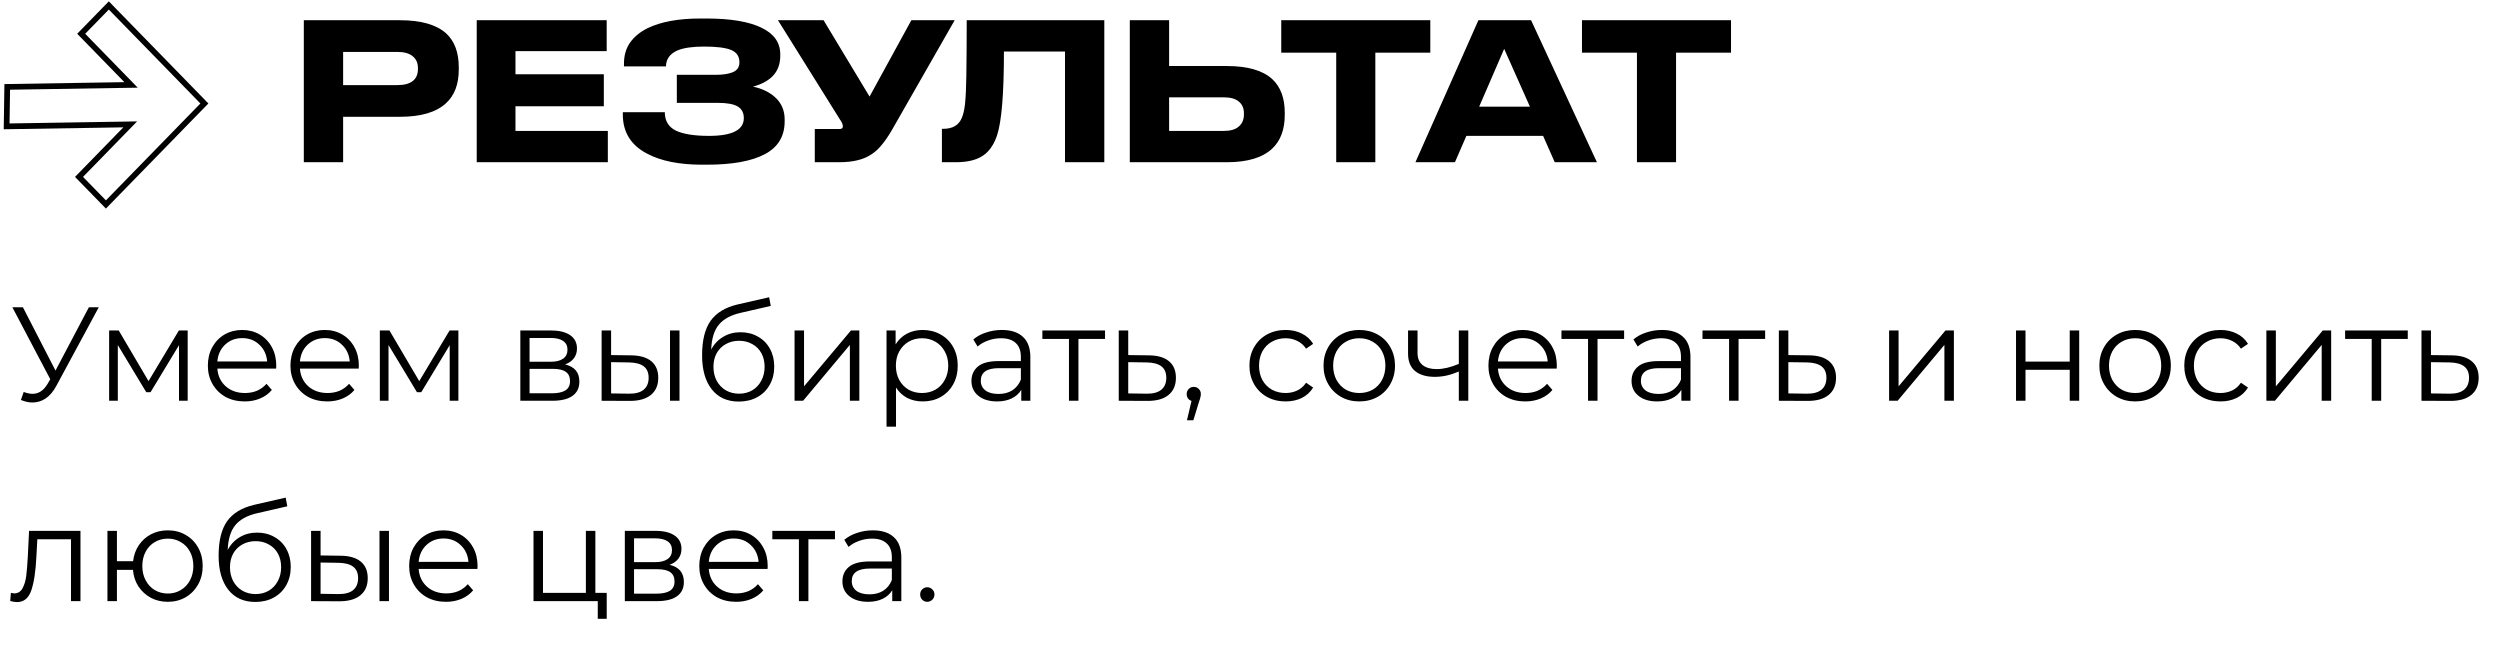 <?xml version="1.0" encoding="UTF-8"?> <svg xmlns="http://www.w3.org/2000/svg" width="262" height="68" viewBox="0 0 262 68" fill="none"> <path d="M10.352 32.2L5.9 40.446C5.583 41.034 5.209 41.473 4.78 41.762C4.36 42.042 3.898 42.182 3.394 42.182C3.021 42.182 2.619 42.093 2.19 41.916L2.484 41.076C2.82 41.207 3.128 41.272 3.408 41.272C4.052 41.272 4.579 40.922 4.99 40.222L5.27 39.746L1.294 32.2H2.4L5.816 38.836L9.316 32.2H10.352ZM19.669 34.636V42H18.759V36.176L15.777 41.104H15.329L12.347 36.162V42H11.437V34.636H12.445L15.567 39.942L18.745 34.636H19.669ZM28.938 38.626H22.778C22.834 39.391 23.128 40.012 23.66 40.488C24.192 40.955 24.864 41.188 25.676 41.188C26.133 41.188 26.553 41.109 26.936 40.95C27.319 40.782 27.65 40.539 27.93 40.222L28.49 40.866C28.163 41.258 27.753 41.557 27.258 41.762C26.773 41.967 26.236 42.07 25.648 42.07C24.892 42.07 24.22 41.911 23.632 41.594C23.053 41.267 22.601 40.819 22.274 40.25C21.947 39.681 21.784 39.037 21.784 38.318C21.784 37.599 21.938 36.955 22.246 36.386C22.563 35.817 22.993 35.373 23.534 35.056C24.085 34.739 24.701 34.58 25.382 34.58C26.063 34.58 26.675 34.739 27.216 35.056C27.757 35.373 28.182 35.817 28.49 36.386C28.798 36.946 28.952 37.59 28.952 38.318L28.938 38.626ZM25.382 35.434C24.673 35.434 24.075 35.663 23.59 36.12C23.114 36.568 22.843 37.156 22.778 37.884H28C27.935 37.156 27.659 36.568 27.174 36.12C26.698 35.663 26.101 35.434 25.382 35.434ZM37.592 38.626H31.432C31.488 39.391 31.782 40.012 32.314 40.488C32.846 40.955 33.518 41.188 34.33 41.188C34.788 41.188 35.208 41.109 35.59 40.95C35.973 40.782 36.304 40.539 36.584 40.222L37.144 40.866C36.818 41.258 36.407 41.557 35.912 41.762C35.427 41.967 34.89 42.07 34.302 42.07C33.546 42.07 32.874 41.911 32.286 41.594C31.708 41.267 31.255 40.819 30.928 40.25C30.602 39.681 30.438 39.037 30.438 38.318C30.438 37.599 30.592 36.955 30.9 36.386C31.218 35.817 31.647 35.373 32.188 35.056C32.739 34.739 33.355 34.58 34.036 34.58C34.718 34.58 35.329 34.739 35.87 35.056C36.412 35.373 36.836 35.817 37.144 36.386C37.452 36.946 37.606 37.59 37.606 38.318L37.592 38.626ZM34.036 35.434C33.327 35.434 32.73 35.663 32.244 36.12C31.768 36.568 31.498 37.156 31.432 37.884H36.654C36.589 37.156 36.314 36.568 35.828 36.12C35.352 35.663 34.755 35.434 34.036 35.434ZM48.039 34.636V42H47.129V36.176L44.147 41.104H43.699L40.717 36.162V42H39.807V34.636H40.815L43.937 39.942L47.115 34.636H48.039ZM59.221 38.192C60.22 38.425 60.719 39.027 60.719 39.998C60.719 40.642 60.481 41.137 60.005 41.482C59.529 41.827 58.82 42 57.877 42H54.531V34.636H57.779C58.619 34.636 59.277 34.799 59.753 35.126C60.229 35.453 60.467 35.919 60.467 36.526C60.467 36.927 60.355 37.273 60.131 37.562C59.916 37.842 59.613 38.052 59.221 38.192ZM55.497 37.912H57.709C58.279 37.912 58.712 37.805 59.011 37.59C59.319 37.375 59.473 37.063 59.473 36.652C59.473 36.241 59.319 35.933 59.011 35.728C58.712 35.523 58.279 35.42 57.709 35.42H55.497V37.912ZM57.835 41.216C58.47 41.216 58.946 41.113 59.263 40.908C59.581 40.703 59.739 40.381 59.739 39.942C59.739 39.503 59.594 39.181 59.305 38.976C59.016 38.761 58.559 38.654 57.933 38.654H55.497V41.216H57.835ZM66.143 37.24C67.067 37.249 67.771 37.455 68.257 37.856C68.742 38.257 68.985 38.836 68.985 39.592C68.985 40.376 68.723 40.978 68.201 41.398C67.678 41.818 66.931 42.023 65.961 42.014L63.049 42V34.636H64.043V37.212L66.143 37.24ZM70.217 34.636H71.211V42H70.217V34.636ZM65.905 41.258C66.586 41.267 67.099 41.132 67.445 40.852C67.799 40.563 67.977 40.143 67.977 39.592C67.977 39.051 67.804 38.649 67.459 38.388C67.113 38.127 66.595 37.991 65.905 37.982L64.043 37.954V41.23L65.905 41.258ZM77.611 34.818C78.292 34.818 78.899 34.972 79.431 35.28C79.972 35.579 80.392 36.003 80.691 36.554C80.99 37.095 81.139 37.716 81.139 38.416C81.139 39.135 80.98 39.774 80.663 40.334C80.355 40.885 79.921 41.314 79.361 41.622C78.801 41.93 78.157 42.084 77.429 42.084C76.206 42.084 75.259 41.655 74.587 40.796C73.915 39.937 73.579 38.752 73.579 37.24C73.579 35.663 73.878 34.454 74.475 33.614C75.082 32.774 76.024 32.205 77.303 31.906L80.607 31.15L80.775 32.06L77.667 32.774C76.612 33.007 75.838 33.423 75.343 34.02C74.848 34.608 74.578 35.481 74.531 36.638C74.83 36.069 75.245 35.625 75.777 35.308C76.309 34.981 76.92 34.818 77.611 34.818ZM77.457 41.258C77.97 41.258 78.428 41.141 78.829 40.908C79.24 40.665 79.557 40.329 79.781 39.9C80.014 39.471 80.131 38.985 80.131 38.444C80.131 37.903 80.019 37.427 79.795 37.016C79.571 36.605 79.254 36.288 78.843 36.064C78.442 35.831 77.98 35.714 77.457 35.714C76.934 35.714 76.468 35.831 76.057 36.064C75.656 36.288 75.338 36.605 75.105 37.016C74.881 37.427 74.769 37.903 74.769 38.444C74.769 38.985 74.881 39.471 75.105 39.9C75.338 40.329 75.66 40.665 76.071 40.908C76.482 41.141 76.944 41.258 77.457 41.258ZM83.269 34.636H84.263V40.488L89.177 34.636H90.059V42H89.066V36.148L84.165 42H83.269V34.636ZM96.702 34.58C97.393 34.58 98.018 34.739 98.578 35.056C99.138 35.364 99.577 35.803 99.894 36.372C100.211 36.941 100.37 37.59 100.37 38.318C100.37 39.055 100.211 39.709 99.894 40.278C99.577 40.847 99.138 41.291 98.578 41.608C98.028 41.916 97.402 42.07 96.702 42.07C96.105 42.07 95.564 41.949 95.078 41.706C94.602 41.454 94.21 41.09 93.902 40.614V44.716H92.908V34.636H93.86V36.092C94.159 35.607 94.551 35.233 95.036 34.972C95.531 34.711 96.086 34.58 96.702 34.58ZM96.632 41.188C97.145 41.188 97.612 41.071 98.032 40.838C98.452 40.595 98.779 40.255 99.012 39.816C99.255 39.377 99.376 38.878 99.376 38.318C99.376 37.758 99.255 37.263 99.012 36.834C98.779 36.395 98.452 36.055 98.032 35.812C97.612 35.569 97.145 35.448 96.632 35.448C96.109 35.448 95.638 35.569 95.218 35.812C94.808 36.055 94.481 36.395 94.238 36.834C94.005 37.263 93.888 37.758 93.888 38.318C93.888 38.878 94.005 39.377 94.238 39.816C94.481 40.255 94.808 40.595 95.218 40.838C95.638 41.071 96.109 41.188 96.632 41.188ZM104.999 34.58C105.96 34.58 106.697 34.823 107.211 35.308C107.724 35.784 107.981 36.493 107.981 37.436V42H107.029V40.852C106.805 41.235 106.473 41.533 106.035 41.748C105.605 41.963 105.092 42.07 104.495 42.07C103.673 42.07 103.02 41.874 102.535 41.482C102.049 41.09 101.807 40.572 101.807 39.928C101.807 39.303 102.031 38.799 102.479 38.416C102.936 38.033 103.659 37.842 104.649 37.842H106.987V37.394C106.987 36.759 106.809 36.279 106.455 35.952C106.1 35.616 105.582 35.448 104.901 35.448C104.434 35.448 103.986 35.527 103.557 35.686C103.127 35.835 102.759 36.045 102.451 36.316L102.003 35.574C102.376 35.257 102.824 35.014 103.347 34.846C103.869 34.669 104.42 34.58 104.999 34.58ZM104.649 41.286C105.209 41.286 105.689 41.16 106.091 40.908C106.492 40.647 106.791 40.273 106.987 39.788V38.584H104.677C103.417 38.584 102.787 39.023 102.787 39.9C102.787 40.329 102.95 40.67 103.277 40.922C103.603 41.165 104.061 41.286 104.649 41.286ZM115.807 35.518H113.021V42H112.027V35.518H109.241V34.636H115.807V35.518ZM120.408 37.24C121.332 37.249 122.032 37.455 122.508 37.856C122.993 38.257 123.236 38.836 123.236 39.592C123.236 40.376 122.975 40.978 122.452 41.398C121.939 41.818 121.192 42.023 120.212 42.014L117.244 42V34.636H118.238V37.212L120.408 37.24ZM120.156 41.258C120.837 41.267 121.351 41.132 121.696 40.852C122.051 40.563 122.228 40.143 122.228 39.592C122.228 39.051 122.055 38.649 121.71 38.388C121.365 38.127 120.847 37.991 120.156 37.982L118.238 37.954V41.23L120.156 41.258ZM125.107 40.544C125.322 40.544 125.499 40.619 125.639 40.768C125.779 40.908 125.849 41.085 125.849 41.3C125.849 41.412 125.831 41.533 125.793 41.664C125.765 41.795 125.719 41.944 125.653 42.112L125.065 44.044H124.393L124.869 42.014C124.72 41.967 124.599 41.883 124.505 41.762C124.412 41.631 124.365 41.477 124.365 41.3C124.365 41.085 124.435 40.908 124.575 40.768C124.715 40.619 124.893 40.544 125.107 40.544ZM134.734 42.07C134.006 42.07 133.353 41.911 132.774 41.594C132.205 41.277 131.757 40.833 131.43 40.264C131.104 39.685 130.94 39.037 130.94 38.318C130.94 37.599 131.104 36.955 131.43 36.386C131.757 35.817 132.205 35.373 132.774 35.056C133.353 34.739 134.006 34.58 134.734 34.58C135.369 34.58 135.934 34.706 136.428 34.958C136.932 35.201 137.329 35.56 137.618 36.036L136.876 36.54C136.634 36.176 136.326 35.905 135.952 35.728C135.579 35.541 135.173 35.448 134.734 35.448C134.202 35.448 133.722 35.569 133.292 35.812C132.872 36.045 132.541 36.381 132.298 36.82C132.065 37.259 131.948 37.758 131.948 38.318C131.948 38.887 132.065 39.391 132.298 39.83C132.541 40.259 132.872 40.595 133.292 40.838C133.722 41.071 134.202 41.188 134.734 41.188C135.173 41.188 135.579 41.099 135.952 40.922C136.326 40.745 136.634 40.474 136.876 40.11L137.618 40.614C137.329 41.09 136.932 41.454 136.428 41.706C135.924 41.949 135.36 42.07 134.734 42.07ZM142.458 42.07C141.749 42.07 141.109 41.911 140.54 41.594C139.971 41.267 139.523 40.819 139.196 40.25C138.869 39.681 138.706 39.037 138.706 38.318C138.706 37.599 138.869 36.955 139.196 36.386C139.523 35.817 139.971 35.373 140.54 35.056C141.109 34.739 141.749 34.58 142.458 34.58C143.167 34.58 143.807 34.739 144.376 35.056C144.945 35.373 145.389 35.817 145.706 36.386C146.033 36.955 146.196 37.599 146.196 38.318C146.196 39.037 146.033 39.681 145.706 40.25C145.389 40.819 144.945 41.267 144.376 41.594C143.807 41.911 143.167 42.07 142.458 42.07ZM142.458 41.188C142.981 41.188 143.447 41.071 143.858 40.838C144.278 40.595 144.605 40.255 144.838 39.816C145.071 39.377 145.188 38.878 145.188 38.318C145.188 37.758 145.071 37.259 144.838 36.82C144.605 36.381 144.278 36.045 143.858 35.812C143.447 35.569 142.981 35.448 142.458 35.448C141.935 35.448 141.464 35.569 141.044 35.812C140.633 36.045 140.307 36.381 140.064 36.82C139.831 37.259 139.714 37.758 139.714 38.318C139.714 38.878 139.831 39.377 140.064 39.816C140.307 40.255 140.633 40.595 141.044 40.838C141.464 41.071 141.935 41.188 142.458 41.188ZM153.878 34.636V42H152.884V38.934C152.035 39.307 151.2 39.494 150.378 39.494C149.492 39.494 148.801 39.293 148.306 38.892C147.812 38.481 147.564 37.87 147.564 37.058V34.636H148.558V37.002C148.558 37.553 148.736 37.973 149.09 38.262C149.445 38.542 149.935 38.682 150.56 38.682C151.251 38.682 152.026 38.5 152.884 38.136V34.636H153.878ZM163.141 38.626H156.981C157.037 39.391 157.331 40.012 157.863 40.488C158.395 40.955 159.067 41.188 159.879 41.188C160.336 41.188 160.756 41.109 161.139 40.95C161.522 40.782 161.853 40.539 162.133 40.222L162.693 40.866C162.366 41.258 161.956 41.557 161.461 41.762C160.976 41.967 160.439 42.07 159.851 42.07C159.095 42.07 158.423 41.911 157.835 41.594C157.256 41.267 156.804 40.819 156.477 40.25C156.15 39.681 155.987 39.037 155.987 38.318C155.987 37.599 156.141 36.955 156.449 36.386C156.766 35.817 157.196 35.373 157.737 35.056C158.288 34.739 158.904 34.58 159.585 34.58C160.266 34.58 160.878 34.739 161.419 35.056C161.96 35.373 162.385 35.817 162.693 36.386C163.001 36.946 163.155 37.59 163.155 38.318L163.141 38.626ZM159.585 35.434C158.876 35.434 158.278 35.663 157.793 36.12C157.317 36.568 157.046 37.156 156.981 37.884H162.203C162.138 37.156 161.862 36.568 161.377 36.12C160.901 35.663 160.304 35.434 159.585 35.434ZM170.207 35.518H167.421V42H166.427V35.518H163.641V34.636H170.207V35.518ZM174.178 34.58C175.14 34.58 175.877 34.823 176.39 35.308C176.904 35.784 177.16 36.493 177.16 37.436V42H176.208V40.852C175.984 41.235 175.653 41.533 175.214 41.748C174.785 41.963 174.272 42.07 173.674 42.07C172.853 42.07 172.2 41.874 171.714 41.482C171.229 41.09 170.986 40.572 170.986 39.928C170.986 39.303 171.21 38.799 171.658 38.416C172.116 38.033 172.839 37.842 173.828 37.842H176.166V37.394C176.166 36.759 175.989 36.279 175.634 35.952C175.28 35.616 174.762 35.448 174.08 35.448C173.614 35.448 173.166 35.527 172.736 35.686C172.307 35.835 171.938 36.045 171.63 36.316L171.182 35.574C171.556 35.257 172.004 35.014 172.526 34.846C173.049 34.669 173.6 34.58 174.178 34.58ZM173.828 41.286C174.388 41.286 174.869 41.16 175.27 40.908C175.672 40.647 175.97 40.273 176.166 39.788V38.584H173.856C172.596 38.584 171.966 39.023 171.966 39.9C171.966 40.329 172.13 40.67 172.456 40.922C172.783 41.165 173.24 41.286 173.828 41.286ZM184.987 35.518H182.201V42H181.207V35.518H178.421V34.636H184.987V35.518ZM189.588 37.24C190.512 37.249 191.212 37.455 191.688 37.856C192.173 38.257 192.416 38.836 192.416 39.592C192.416 40.376 192.154 40.978 191.632 41.398C191.118 41.818 190.372 42.023 189.392 42.014L186.424 42V34.636H187.418V37.212L189.588 37.24ZM189.336 41.258C190.017 41.267 190.53 41.132 190.876 40.852C191.23 40.563 191.408 40.143 191.408 39.592C191.408 39.051 191.235 38.649 190.89 38.388C190.544 38.127 190.026 37.991 189.336 37.982L187.418 37.954V41.23L189.336 41.258ZM197.977 34.636H198.971V40.488L203.885 34.636H204.767V42H203.773V36.148L198.873 42H197.977V34.636ZM211.279 34.636H212.273V37.898H216.907V34.636H217.901V42H216.907V38.752H212.273V42H211.279V34.636ZM223.765 42.07C223.055 42.07 222.416 41.911 221.847 41.594C221.277 41.267 220.829 40.819 220.503 40.25C220.176 39.681 220.013 39.037 220.013 38.318C220.013 37.599 220.176 36.955 220.503 36.386C220.829 35.817 221.277 35.373 221.847 35.056C222.416 34.739 223.055 34.58 223.765 34.58C224.474 34.58 225.113 34.739 225.683 35.056C226.252 35.373 226.695 35.817 227.013 36.386C227.339 36.955 227.503 37.599 227.503 38.318C227.503 39.037 227.339 39.681 227.013 40.25C226.695 40.819 226.252 41.267 225.683 41.594C225.113 41.911 224.474 42.07 223.765 42.07ZM223.765 41.188C224.287 41.188 224.754 41.071 225.165 40.838C225.585 40.595 225.911 40.255 226.145 39.816C226.378 39.377 226.495 38.878 226.495 38.318C226.495 37.758 226.378 37.259 226.145 36.82C225.911 36.381 225.585 36.045 225.165 35.812C224.754 35.569 224.287 35.448 223.765 35.448C223.242 35.448 222.771 35.569 222.351 35.812C221.94 36.045 221.613 36.381 221.37 36.82C221.137 37.259 221.021 37.758 221.021 38.318C221.021 38.878 221.137 39.377 221.37 39.816C221.613 40.255 221.94 40.595 222.351 40.838C222.771 41.071 223.242 41.188 223.765 41.188ZM232.707 42.07C231.979 42.07 231.326 41.911 230.747 41.594C230.178 41.277 229.73 40.833 229.403 40.264C229.076 39.685 228.913 39.037 228.913 38.318C228.913 37.599 229.076 36.955 229.403 36.386C229.73 35.817 230.178 35.373 230.747 35.056C231.326 34.739 231.979 34.58 232.707 34.58C233.342 34.58 233.906 34.706 234.401 34.958C234.905 35.201 235.302 35.56 235.591 36.036L234.849 36.54C234.606 36.176 234.298 35.905 233.925 35.728C233.552 35.541 233.146 35.448 232.707 35.448C232.175 35.448 231.694 35.569 231.265 35.812C230.845 36.045 230.514 36.381 230.271 36.82C230.038 37.259 229.921 37.758 229.921 38.318C229.921 38.887 230.038 39.391 230.271 39.83C230.514 40.259 230.845 40.595 231.265 40.838C231.694 41.071 232.175 41.188 232.707 41.188C233.146 41.188 233.552 41.099 233.925 40.922C234.298 40.745 234.606 40.474 234.849 40.11L235.591 40.614C235.302 41.09 234.905 41.454 234.401 41.706C233.897 41.949 233.332 42.07 232.707 42.07ZM237.516 34.636H238.51V40.488L243.424 34.636H244.306V42H243.312V36.148L238.412 42H237.516V34.636ZM252.334 35.518H249.548V42H248.554V35.518H245.768V34.636H252.334V35.518ZM256.935 37.24C257.859 37.249 258.559 37.455 259.035 37.856C259.521 38.257 259.763 38.836 259.763 39.592C259.763 40.376 259.502 40.978 258.979 41.398C258.466 41.818 257.719 42.023 256.739 42.014L253.771 42V34.636H254.765V37.212L256.935 37.24ZM256.683 41.258C257.365 41.267 257.878 41.132 258.223 40.852C258.578 40.563 258.755 40.143 258.755 39.592C258.755 39.051 258.583 38.649 258.237 38.388C257.892 38.127 257.374 37.991 256.683 37.982L254.765 37.954V41.23L256.683 41.258ZM8.434 55.636V63H7.44V56.518H3.912L3.814 58.338C3.739 59.869 3.562 61.045 3.282 61.866C3.002 62.687 2.503 63.098 1.784 63.098C1.588 63.098 1.35 63.061 1.07 62.986L1.14 62.132C1.308 62.169 1.425 62.188 1.49 62.188C1.873 62.188 2.162 62.011 2.358 61.656C2.554 61.301 2.685 60.863 2.75 60.34C2.815 59.817 2.871 59.127 2.918 58.268L3.044 55.636H8.434ZM17.588 55.58C18.278 55.58 18.899 55.739 19.45 56.056C20.01 56.373 20.448 56.817 20.766 57.386C21.083 57.955 21.242 58.599 21.242 59.318C21.242 60.037 21.083 60.681 20.766 61.25C20.448 61.819 20.01 62.267 19.45 62.594C18.899 62.911 18.278 63.07 17.588 63.07C16.934 63.07 16.342 62.93 15.81 62.65C15.278 62.361 14.844 61.964 14.508 61.46C14.181 60.956 13.99 60.377 13.934 59.724H12.254V63H11.26V55.636H12.254V58.814H13.948C14.022 58.179 14.223 57.619 14.55 57.134C14.886 56.639 15.315 56.257 15.838 55.986C16.36 55.715 16.944 55.58 17.588 55.58ZM17.588 62.202C18.092 62.202 18.544 62.081 18.946 61.838C19.356 61.595 19.678 61.255 19.912 60.816C20.145 60.377 20.262 59.878 20.262 59.318C20.262 58.758 20.145 58.259 19.912 57.82C19.678 57.381 19.356 57.045 18.946 56.812C18.544 56.569 18.092 56.448 17.588 56.448C17.084 56.448 16.626 56.569 16.216 56.812C15.814 57.045 15.497 57.381 15.264 57.82C15.03 58.259 14.914 58.758 14.914 59.318C14.914 59.878 15.03 60.377 15.264 60.816C15.497 61.255 15.814 61.595 16.216 61.838C16.626 62.081 17.084 62.202 17.588 62.202ZM26.943 55.818C27.624 55.818 28.231 55.972 28.763 56.28C29.304 56.579 29.724 57.003 30.023 57.554C30.322 58.095 30.471 58.716 30.471 59.416C30.471 60.135 30.312 60.774 29.995 61.334C29.687 61.885 29.253 62.314 28.693 62.622C28.133 62.93 27.489 63.084 26.761 63.084C25.538 63.084 24.591 62.655 23.919 61.796C23.247 60.937 22.911 59.752 22.911 58.24C22.911 56.663 23.21 55.454 23.807 54.614C24.414 53.774 25.356 53.205 26.635 52.906L29.939 52.15L30.107 53.06L26.999 53.774C25.944 54.007 25.17 54.423 24.675 55.02C24.18 55.608 23.91 56.481 23.863 57.638C24.162 57.069 24.577 56.625 25.109 56.308C25.641 55.981 26.252 55.818 26.943 55.818ZM26.789 62.258C27.302 62.258 27.76 62.141 28.161 61.908C28.572 61.665 28.889 61.329 29.113 60.9C29.346 60.471 29.463 59.985 29.463 59.444C29.463 58.903 29.351 58.427 29.127 58.016C28.903 57.605 28.586 57.288 28.175 57.064C27.774 56.831 27.312 56.714 26.789 56.714C26.266 56.714 25.8 56.831 25.389 57.064C24.988 57.288 24.67 57.605 24.437 58.016C24.213 58.427 24.101 58.903 24.101 59.444C24.101 59.985 24.213 60.471 24.437 60.9C24.67 61.329 24.992 61.665 25.403 61.908C25.814 62.141 26.276 62.258 26.789 62.258ZM35.696 58.24C36.62 58.249 37.324 58.455 37.809 58.856C38.295 59.257 38.538 59.836 38.538 60.592C38.538 61.376 38.276 61.978 37.754 62.398C37.231 62.818 36.484 63.023 35.514 63.014L32.602 63V55.636H33.596V58.212L35.696 58.24ZM39.77 55.636H40.764V63H39.77V55.636ZM35.458 62.258C36.139 62.267 36.652 62.132 36.998 61.852C37.352 61.563 37.529 61.143 37.529 60.592C37.529 60.051 37.357 59.649 37.011 59.388C36.666 59.127 36.148 58.991 35.458 58.982L33.596 58.954V62.23L35.458 62.258ZM50.034 59.626H43.874C43.93 60.391 44.224 61.012 44.756 61.488C45.288 61.955 45.96 62.188 46.772 62.188C47.229 62.188 47.649 62.109 48.032 61.95C48.414 61.782 48.746 61.539 49.026 61.222L49.586 61.866C49.259 62.258 48.848 62.557 48.354 62.762C47.868 62.967 47.332 63.07 46.744 63.07C45.988 63.07 45.316 62.911 44.728 62.594C44.149 62.267 43.696 61.819 43.37 61.25C43.043 60.681 42.88 60.037 42.88 59.318C42.88 58.599 43.034 57.955 43.342 57.386C43.659 56.817 44.088 56.373 44.63 56.056C45.18 55.739 45.796 55.58 46.478 55.58C47.159 55.58 47.77 55.739 48.312 56.056C48.853 56.373 49.278 56.817 49.586 57.386C49.894 57.946 50.048 58.59 50.048 59.318L50.034 59.626ZM46.478 56.434C45.768 56.434 45.171 56.663 44.686 57.12C44.21 57.568 43.939 58.156 43.874 58.884H49.096C49.03 58.156 48.755 57.568 48.27 57.12C47.794 56.663 47.196 56.434 46.478 56.434ZM63.584 62.132V64.848H62.646V63H55.912V55.636H56.906V62.132H61.4V55.636H62.394V62.132H63.584ZM70.172 59.192C71.171 59.425 71.67 60.027 71.67 60.998C71.67 61.642 71.432 62.137 70.956 62.482C70.48 62.827 69.771 63 68.828 63H65.482V55.636H68.73C69.57 55.636 70.228 55.799 70.704 56.126C71.18 56.453 71.418 56.919 71.418 57.526C71.418 57.927 71.306 58.273 71.082 58.562C70.868 58.842 70.564 59.052 70.172 59.192ZM66.448 58.912H68.66C69.23 58.912 69.664 58.805 69.962 58.59C70.27 58.375 70.424 58.063 70.424 57.652C70.424 57.241 70.27 56.933 69.962 56.728C69.664 56.523 69.23 56.42 68.66 56.42H66.448V58.912ZM68.786 62.216C69.421 62.216 69.897 62.113 70.214 61.908C70.532 61.703 70.69 61.381 70.69 60.942C70.69 60.503 70.546 60.181 70.256 59.976C69.967 59.761 69.51 59.654 68.884 59.654H66.448V62.216H68.786ZM80.44 59.626H74.28C74.336 60.391 74.63 61.012 75.162 61.488C75.694 61.955 76.366 62.188 77.178 62.188C77.635 62.188 78.055 62.109 78.438 61.95C78.821 61.782 79.152 61.539 79.432 61.222L79.992 61.866C79.665 62.258 79.255 62.557 78.76 62.762C78.275 62.967 77.738 63.07 77.15 63.07C76.394 63.07 75.722 62.911 75.134 62.594C74.555 62.267 74.103 61.819 73.776 61.25C73.449 60.681 73.286 60.037 73.286 59.318C73.286 58.599 73.44 57.955 73.748 57.386C74.065 56.817 74.495 56.373 75.036 56.056C75.587 55.739 76.203 55.58 76.884 55.58C77.565 55.58 78.177 55.739 78.718 56.056C79.259 56.373 79.684 56.817 79.992 57.386C80.3 57.946 80.454 58.59 80.454 59.318L80.44 59.626ZM76.884 56.434C76.175 56.434 75.577 56.663 75.092 57.12C74.616 57.568 74.345 58.156 74.28 58.884H79.502C79.437 58.156 79.161 57.568 78.676 57.12C78.2 56.663 77.603 56.434 76.884 56.434ZM87.506 56.518H84.72V63H83.726V56.518H80.94V55.636H87.506V56.518ZM91.477 55.58C92.439 55.58 93.176 55.823 93.689 56.308C94.203 56.784 94.459 57.493 94.459 58.436V63H93.507V61.852C93.283 62.235 92.952 62.533 92.513 62.748C92.084 62.963 91.571 63.07 90.973 63.07C90.152 63.07 89.499 62.874 89.013 62.482C88.528 62.09 88.285 61.572 88.285 60.928C88.285 60.303 88.509 59.799 88.957 59.416C89.415 59.033 90.138 58.842 91.127 58.842H93.465V58.394C93.465 57.759 93.288 57.279 92.933 56.952C92.579 56.616 92.061 56.448 91.379 56.448C90.913 56.448 90.465 56.527 90.035 56.686C89.606 56.835 89.237 57.045 88.929 57.316L88.481 56.574C88.855 56.257 89.303 56.014 89.825 55.846C90.348 55.669 90.899 55.58 91.477 55.58ZM91.127 62.286C91.687 62.286 92.168 62.16 92.569 61.908C92.971 61.647 93.269 61.273 93.465 60.788V59.584H91.155C89.895 59.584 89.265 60.023 89.265 60.9C89.265 61.329 89.429 61.67 89.755 61.922C90.082 62.165 90.539 62.286 91.127 62.286ZM97.175 63.07C96.97 63.07 96.793 62.995 96.643 62.846C96.503 62.697 96.433 62.515 96.433 62.3C96.433 62.085 96.503 61.908 96.643 61.768C96.793 61.619 96.97 61.544 97.175 61.544C97.381 61.544 97.558 61.619 97.707 61.768C97.857 61.908 97.931 62.085 97.931 62.3C97.931 62.515 97.857 62.697 97.707 62.846C97.558 62.995 97.381 63.07 97.175 63.07Z" fill="black"></path> <path d="M35.96 12.24V17H31.84V2.12H41.92C44.12 2.12 45.733 2.58 46.76 3.5C47.64 4.313 48.08 5.5 48.08 7.06V7.28C48.08 8.827 47.633 10.007 46.74 10.82C45.713 11.767 44.107 12.24 41.92 12.24H35.96ZM35.96 8.92H41.62C43.073 8.92 43.8 8.353 43.8 7.22V7.14C43.8 6.607 43.62 6.193 43.26 5.9C42.9 5.593 42.353 5.44 41.62 5.44H35.96V8.92ZM49.961 2.12H63.581V5.36H54.021V7.78H63.281V11.14H54.021V13.72H63.701V17H49.961V2.12ZM82.232 12.72C82.232 14.28 81.539 15.427 80.152 16.16C78.766 16.893 76.739 17.26 74.072 17.26H73.592C71.206 17.26 69.292 16.88 67.852 16.12C66.132 15.24 65.272 13.867 65.272 12V11.76H69.672C69.672 12.653 70.052 13.293 70.812 13.68C71.586 14.053 72.746 14.24 74.292 14.24C76.732 14.24 77.952 13.62 77.952 12.38C77.952 11.82 77.739 11.413 77.312 11.16C76.886 10.907 76.192 10.78 75.232 10.78H70.932V7.84H75.012C75.719 7.84 76.286 7.76 76.712 7.6C77.232 7.413 77.492 7.06 77.492 6.54C77.492 5.913 77.206 5.48 76.632 5.24C76.059 5 75.112 4.88 73.792 4.88C72.579 4.88 71.652 5.013 71.012 5.28C70.212 5.627 69.806 6.187 69.792 6.96H65.392V6.66C65.392 5.807 65.606 5.073 66.032 4.46C66.472 3.847 67.079 3.347 67.852 2.96C69.252 2.28 71.099 1.94 73.392 1.94H74.032C76.552 1.94 78.472 2.26 79.792 2.9C81.112 3.527 81.772 4.46 81.772 5.7V5.84C81.772 6.733 81.499 7.453 80.952 8C80.472 8.48 79.792 8.84 78.912 9.08C79.819 9.267 80.572 9.62 81.172 10.14C81.879 10.753 82.232 11.547 82.232 12.52V12.72ZM93.43 13.7C93.084 14.287 92.744 14.78 92.41 15.18C92.09 15.58 91.737 15.907 91.35 16.16C90.537 16.72 89.404 17 87.95 17H85.39V13.52H87.97C88.21 13.52 88.33 13.433 88.33 13.26V13.24C88.33 13.133 88.31 13.04 88.27 12.96C88.244 12.867 88.17 12.733 88.05 12.56L81.53 2.12H86.31L91.13 10.12L95.51 2.12H100.05L93.43 13.7ZM111.612 5.4H105.212C105.212 9.813 104.972 12.74 104.492 14.18C104.212 15.02 103.805 15.667 103.272 16.12C102.578 16.707 101.552 17 100.192 17H98.712V13.5H98.852C99.852 13.5 100.505 13.107 100.812 12.32C100.958 11.973 101.065 11.507 101.132 10.92C101.212 10.107 101.258 9.12 101.272 7.96C101.298 6.093 101.312 4.147 101.312 2.12H115.732V17H111.612V5.4ZM122.523 6.92H128.583C130.756 6.92 132.343 7.38 133.343 8.3C134.209 9.113 134.643 10.287 134.643 11.82V12.04C134.643 13.573 134.203 14.753 133.323 15.58C132.309 16.527 130.729 17 128.583 17H118.403V2.12H122.523V6.92ZM128.263 13.72C128.956 13.72 129.476 13.567 129.823 13.26C130.183 12.953 130.363 12.533 130.363 12V11.86C130.363 11.34 130.183 10.933 129.823 10.64C129.476 10.347 128.956 10.2 128.263 10.2H122.523V13.72H128.263ZM140.035 17V5.52H134.275V2.12H149.895V5.52H144.135V17H140.035ZM162.937 17L161.717 14.24H153.677L152.477 17H148.337L154.937 2.12H160.457L167.357 17H162.937ZM160.337 11.18L157.637 5.12L155.017 11.18H160.337ZM171.551 17V5.52H165.791V2.12H181.411V5.52H175.651V17H171.551Z" fill="black"></path> <path d="M21.215 11.053L21.419 10.844L21.215 10.634L11.619 0.791L11.404 0.57L11.189 0.791L8.714 3.33L8.51 3.539L8.714 3.748L13.734 8.898L1.049 9.102L0.758 9.106L0.754 9.397L0.7 12.933L0.695 13.242L1.005 13.237L13.647 13.034L8.486 18.33L8.281 18.539L8.486 18.748L10.885 21.209L11.099 21.43L11.314 21.209L21.215 11.053Z" stroke="black" stroke-width="0.6"></path> </svg> 